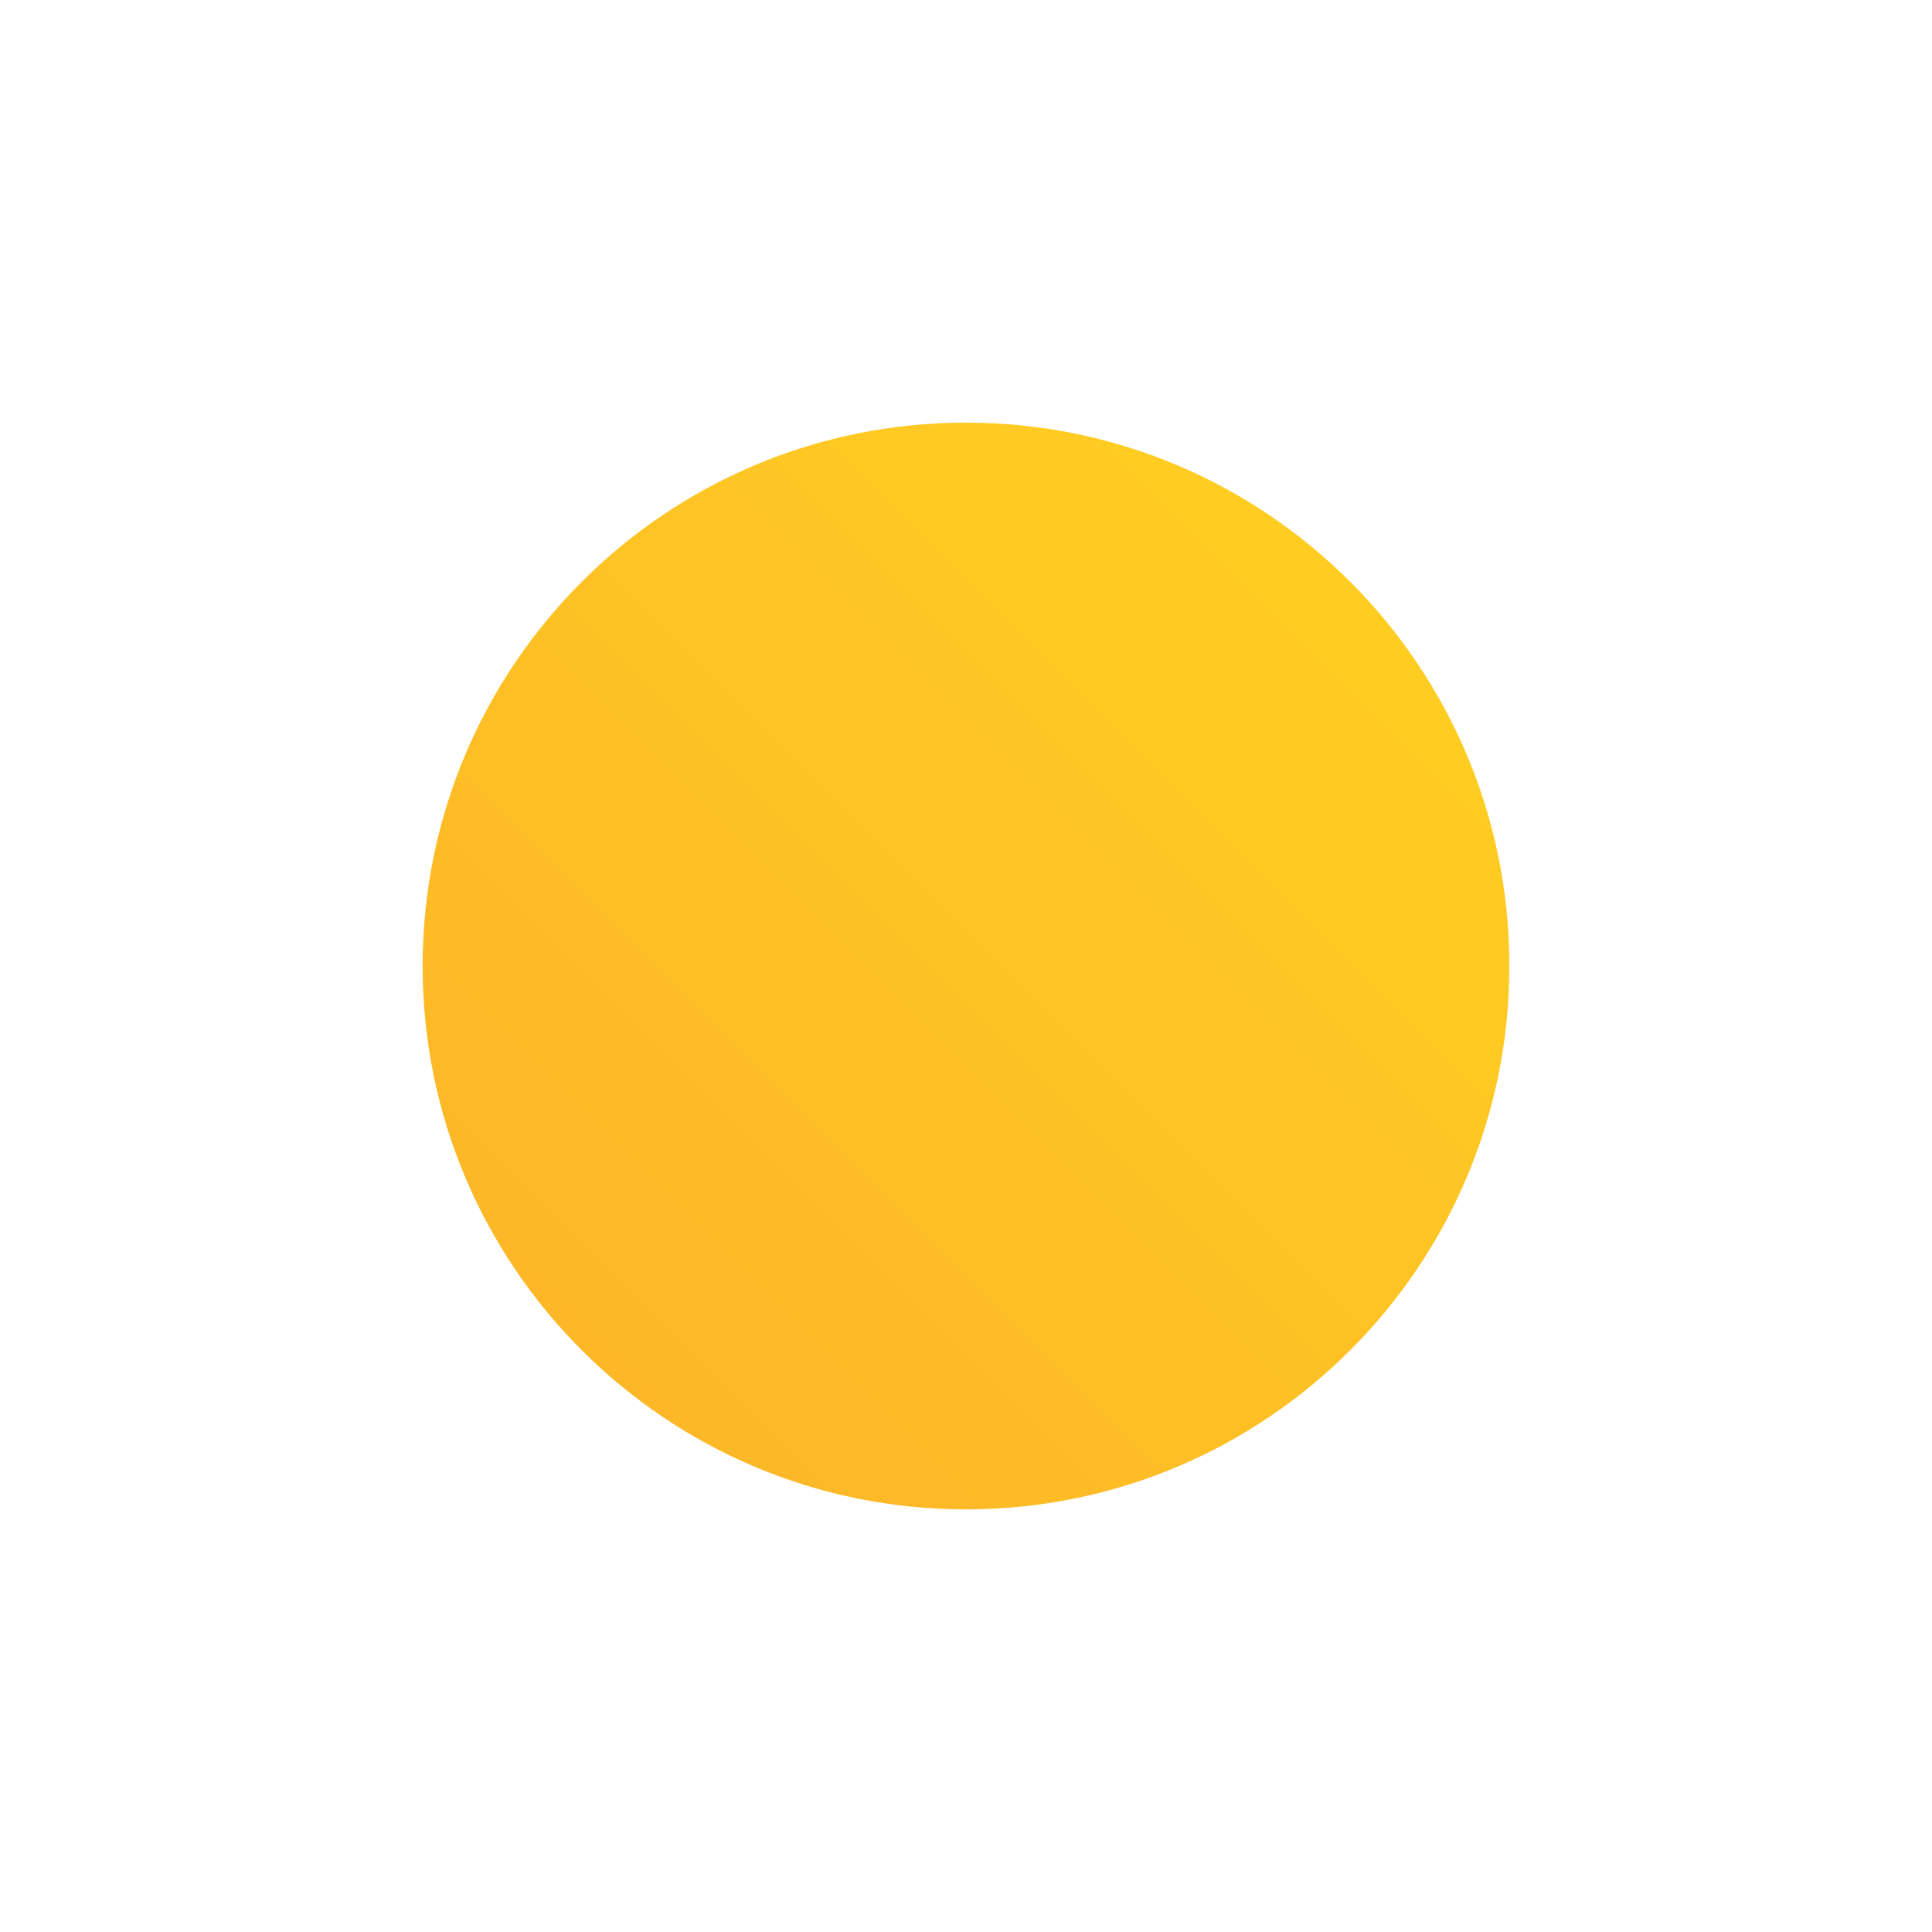 <svg width="240" height="240" viewBox="0 0 240 240" fill="none" xmlns="http://www.w3.org/2000/svg">
    <path
        d="M120 187.5C157.279 187.5 187.5 157.279 187.5 120C187.5 82.721 157.279 52.5 120 52.5C82.721 52.5 52.5 82.721 52.5 120C52.5 157.279 82.721 187.5 120 187.5Z"
        fill="url(#paint0_linear_22486_31538)" />
    <defs>
        <linearGradient id="paint0_linear_22486_31538" x1="72.262" y1="167.705" x2="167.705"
            y2="72.262" gradientUnits="userSpaceOnUse">
            <stop stop-color="#FDB727" />
            <stop offset="1" stop-color="#FFCD22" />
        </linearGradient>
    </defs>
</svg>
    